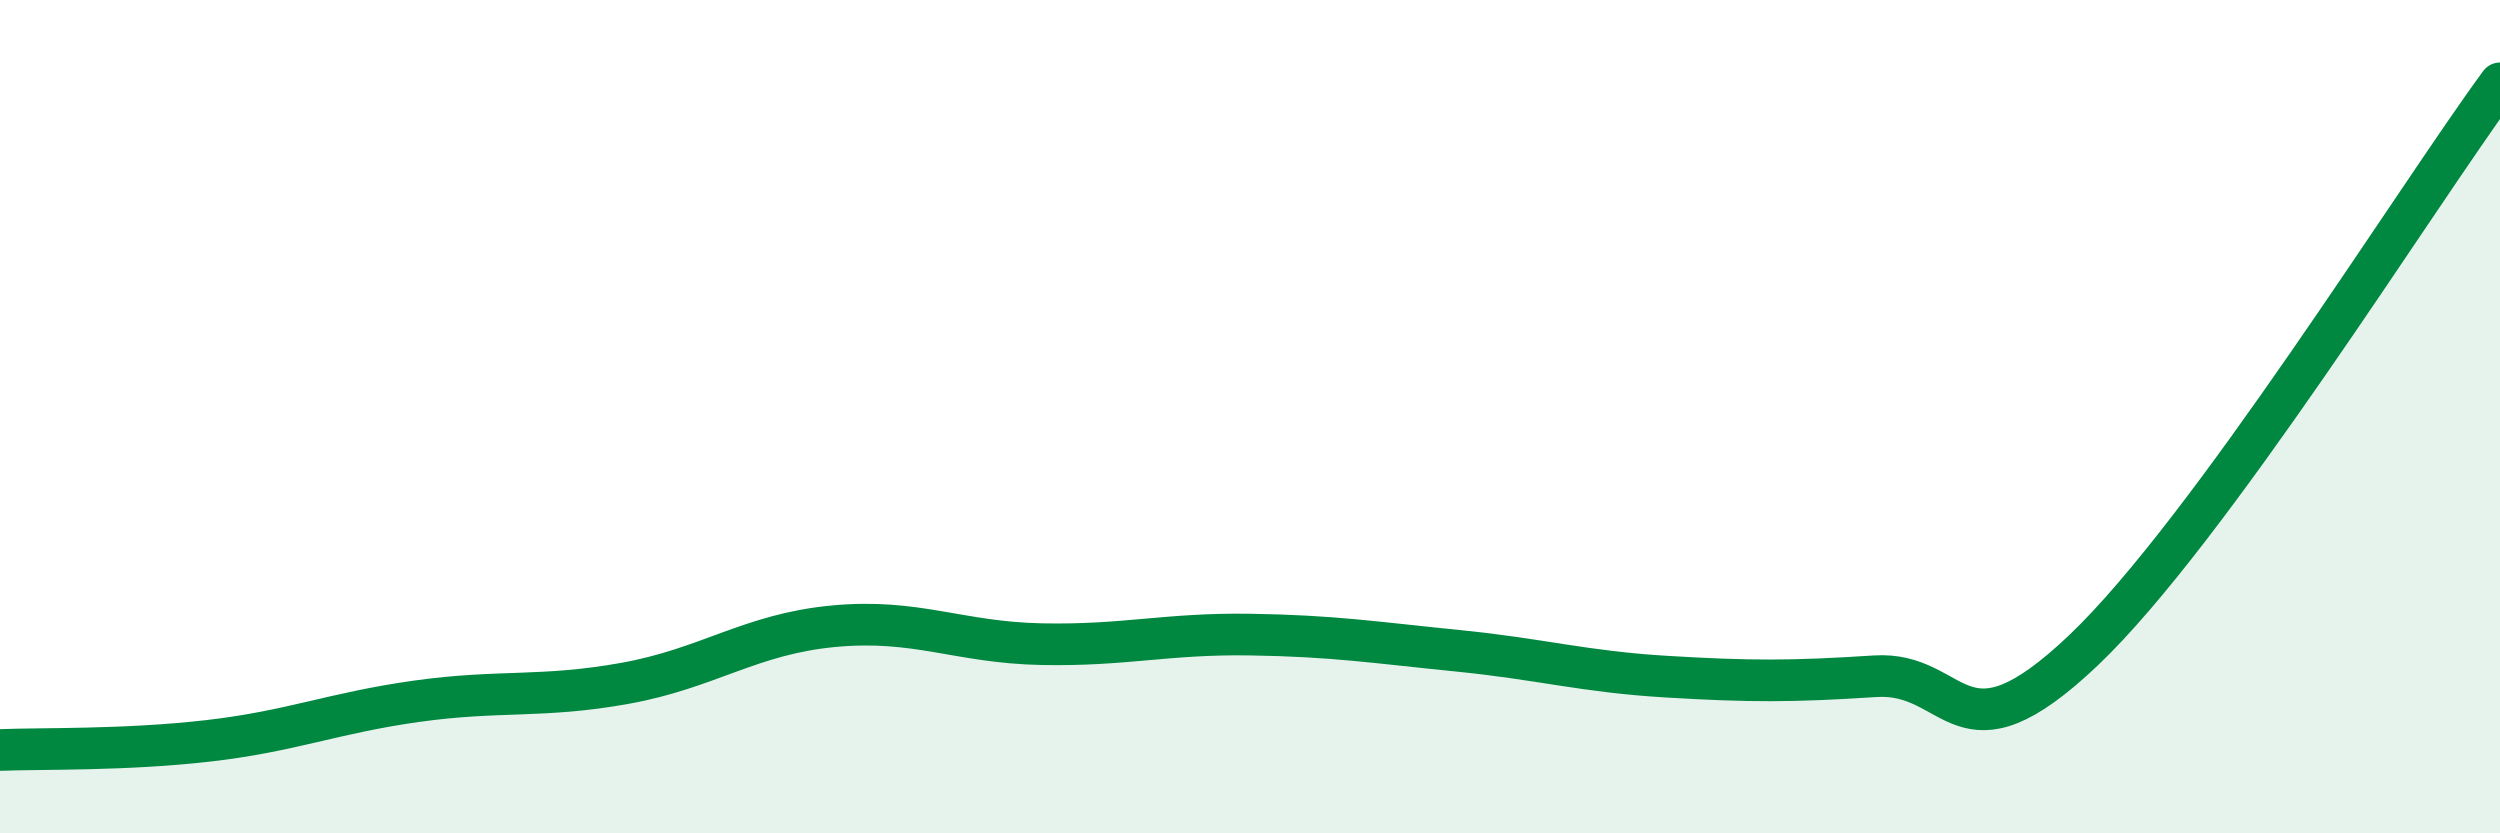 
    <svg width="60" height="20" viewBox="0 0 60 20" xmlns="http://www.w3.org/2000/svg">
      <path
        d="M 0,18 C 1,17.96 3,18.01 5,17.78 C 7,17.55 8,17.11 10,16.83 C 12,16.55 13,16.76 15,16.4 C 17,16.04 18,15.22 20,15.03 C 22,14.84 23,15.42 25,15.46 C 27,15.5 28,15.2 30,15.23 C 32,15.26 33,15.42 35,15.62 C 37,15.82 38,16.12 40,16.24 C 42,16.36 43,16.36 45,16.23 C 47,16.1 47,18.46 50,15.61 C 53,12.76 58,4.72 60,2L60 20L0 20Z"
        fill="#008740"
        opacity="0.1"
        stroke-linecap="round"
        stroke-linejoin="round"
      />
      <path
        d="M 0,18 C 1,17.96 3,18.01 5,17.78 C 7,17.55 8,17.11 10,16.83 C 12,16.55 13,16.76 15,16.4 C 17,16.04 18,15.22 20,15.03 C 22,14.84 23,15.42 25,15.46 C 27,15.5 28,15.2 30,15.23 C 32,15.26 33,15.42 35,15.62 C 37,15.82 38,16.12 40,16.24 C 42,16.36 43,16.36 45,16.23 C 47,16.1 47,18.46 50,15.61 C 53,12.76 58,4.72 60,2"
        stroke="#008740"
        stroke-width="1"
        fill="none"
        stroke-linecap="round"
        stroke-linejoin="round"
      />
    </svg>
  